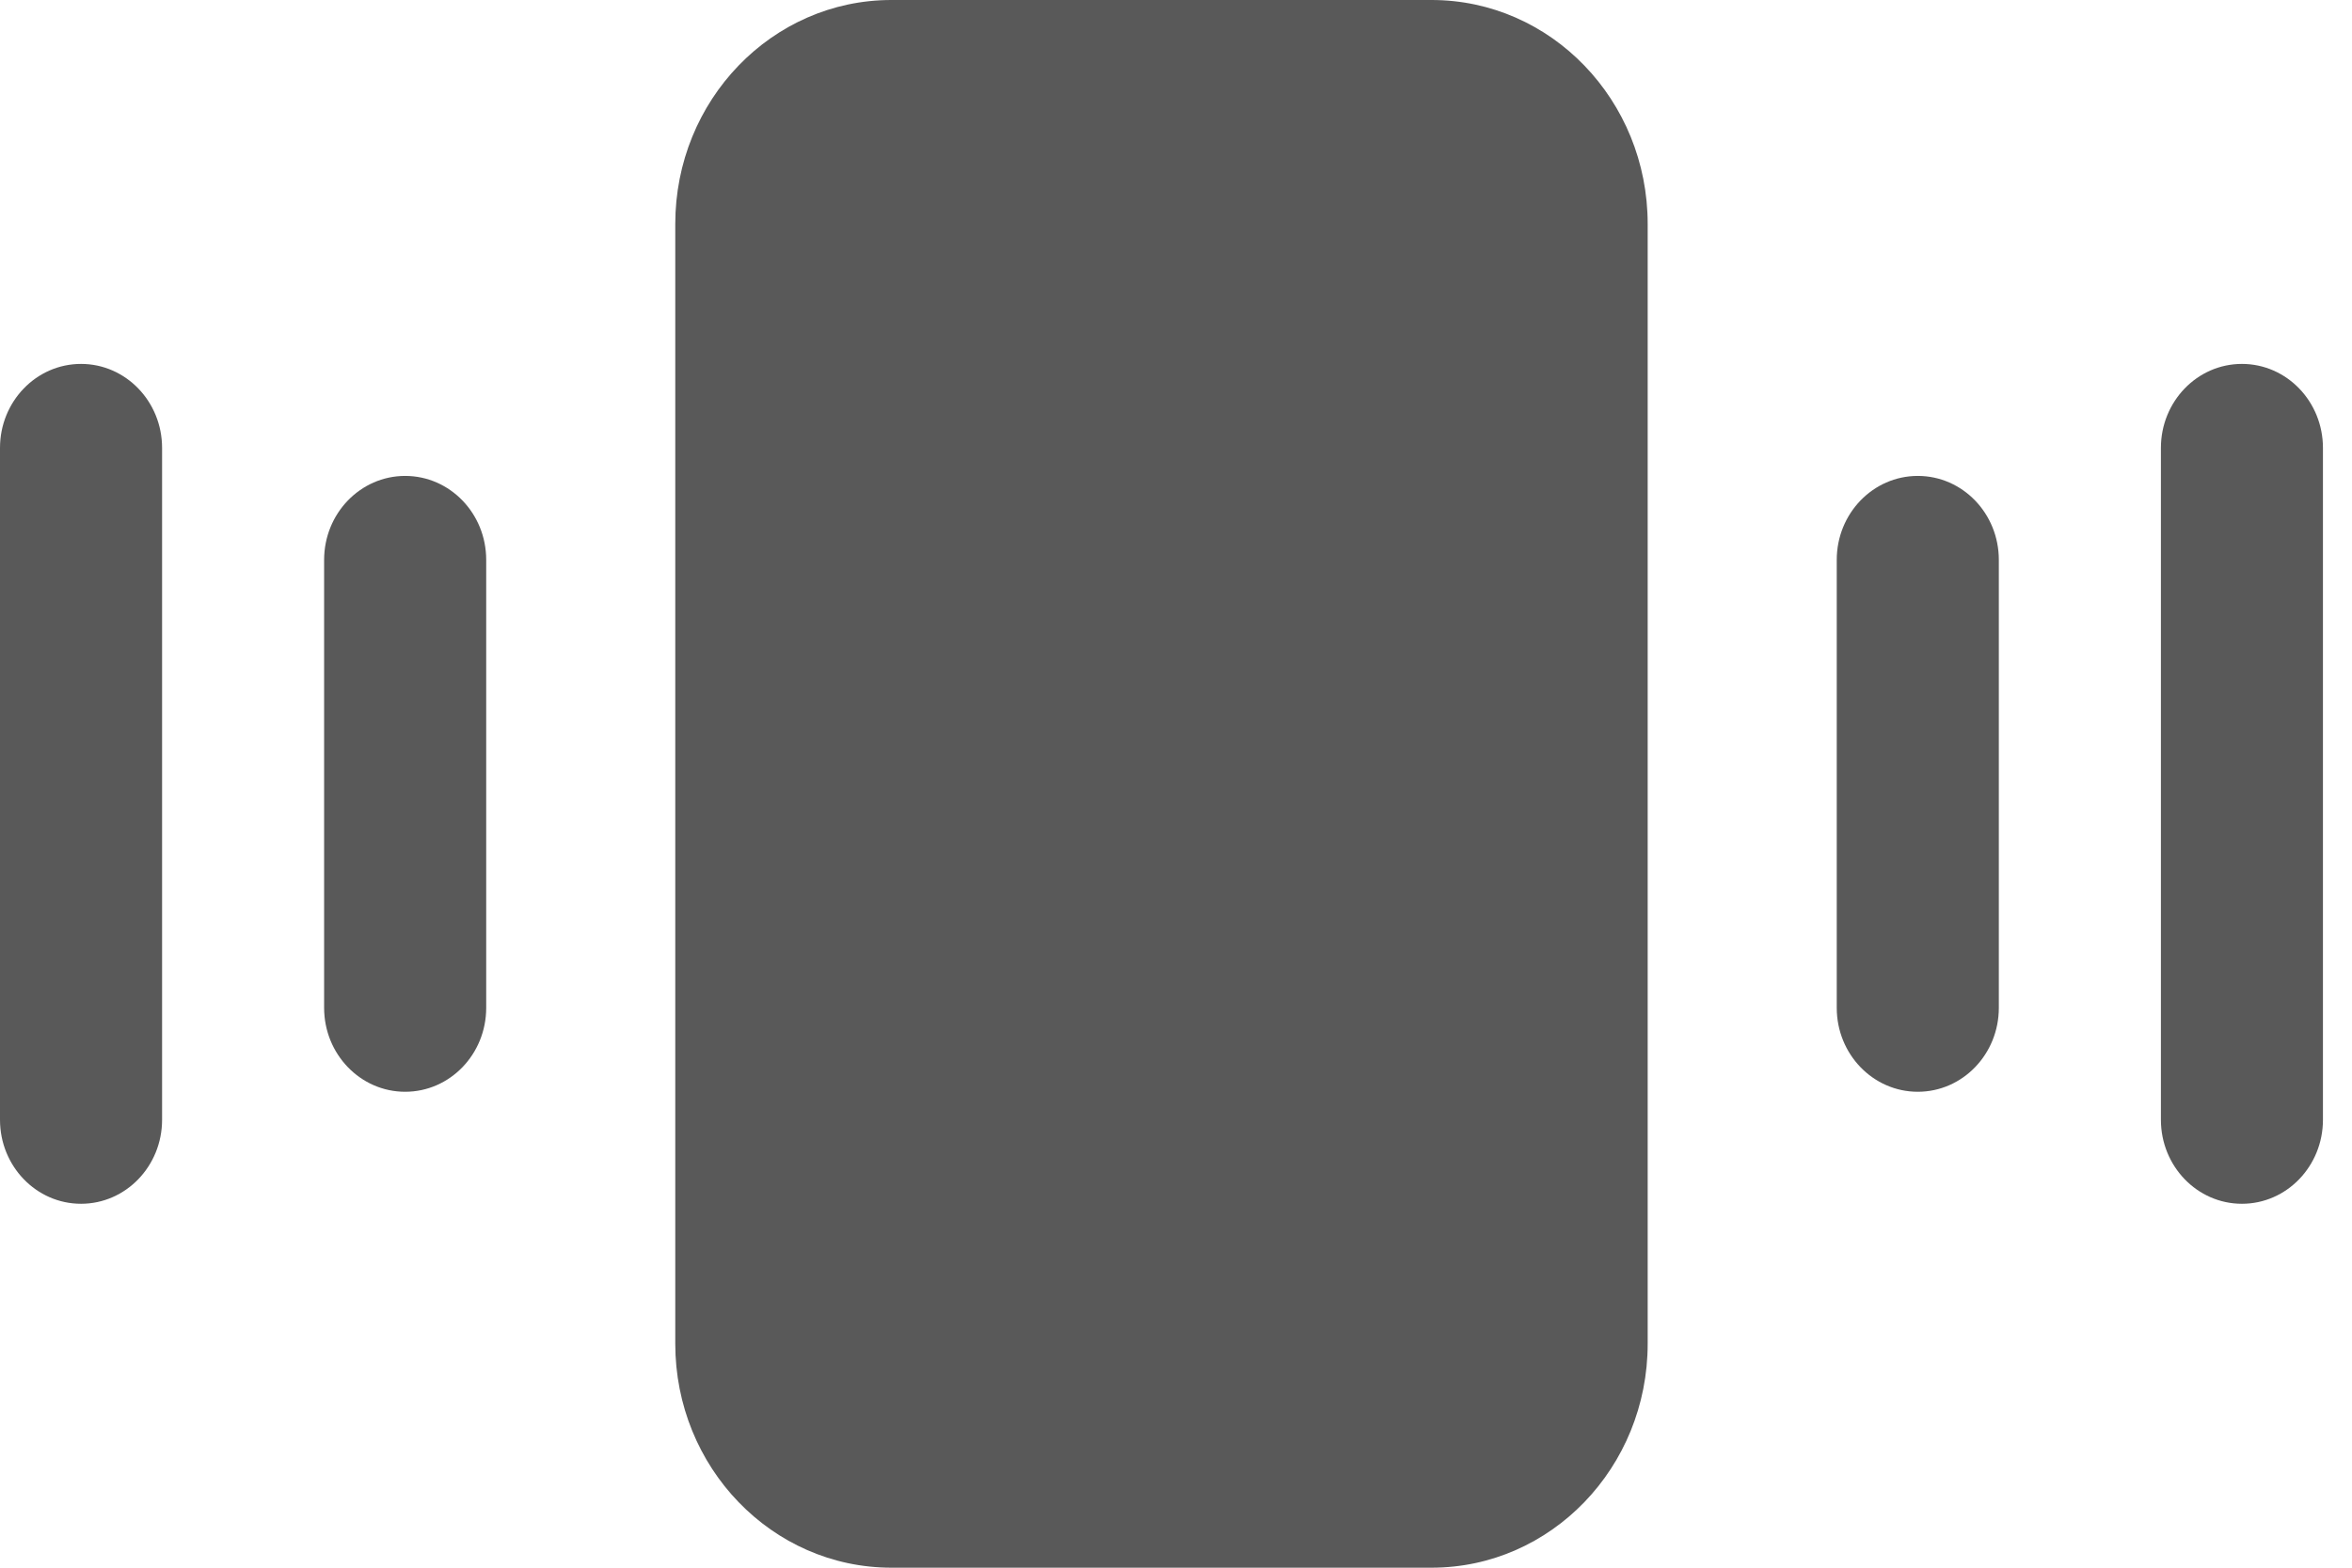 <?xml version="1.0" encoding="UTF-8"?> <svg xmlns="http://www.w3.org/2000/svg" width="57" height="38" viewBox="0 0 57 38" fill="none"> <path fill-rule="evenodd" clip-rule="evenodd" d="M16.365 5.429C16.365 2.43 18.71 0 21.602 0H34.694C37.587 0 39.931 2.43 39.931 5.429V32.571C39.931 35.57 37.587 38 34.694 38H21.602C18.71 38 16.365 35.57 16.365 32.571V5.429ZM46.477 11.536C47.562 11.536 48.441 12.447 48.441 13.571V24.429C48.441 25.553 47.562 26.464 46.477 26.464C45.393 26.464 44.513 25.553 44.513 24.429V13.571C44.513 12.447 45.393 11.536 46.477 11.536ZM56.296 10.857C56.296 9.733 55.417 8.821 54.332 8.821C53.248 8.821 52.369 9.733 52.369 10.857V27.143C52.369 28.267 53.248 29.179 54.332 29.179C55.417 29.179 56.296 28.267 56.296 27.143V10.857ZM9.819 26.464C8.735 26.464 7.855 25.553 7.855 24.429V13.571C7.855 12.447 8.735 11.536 9.819 11.536C10.904 11.536 11.783 12.447 11.783 13.571V24.429C11.783 25.553 10.904 26.464 9.819 26.464ZM0 27.143C0 28.267 0.879 29.179 1.964 29.179C3.048 29.179 3.928 28.267 3.928 27.143V10.857C3.928 9.733 3.048 8.821 1.964 8.821C0.879 8.821 0 9.733 0 10.857V27.143Z" fill="#595959"></path> </svg> 